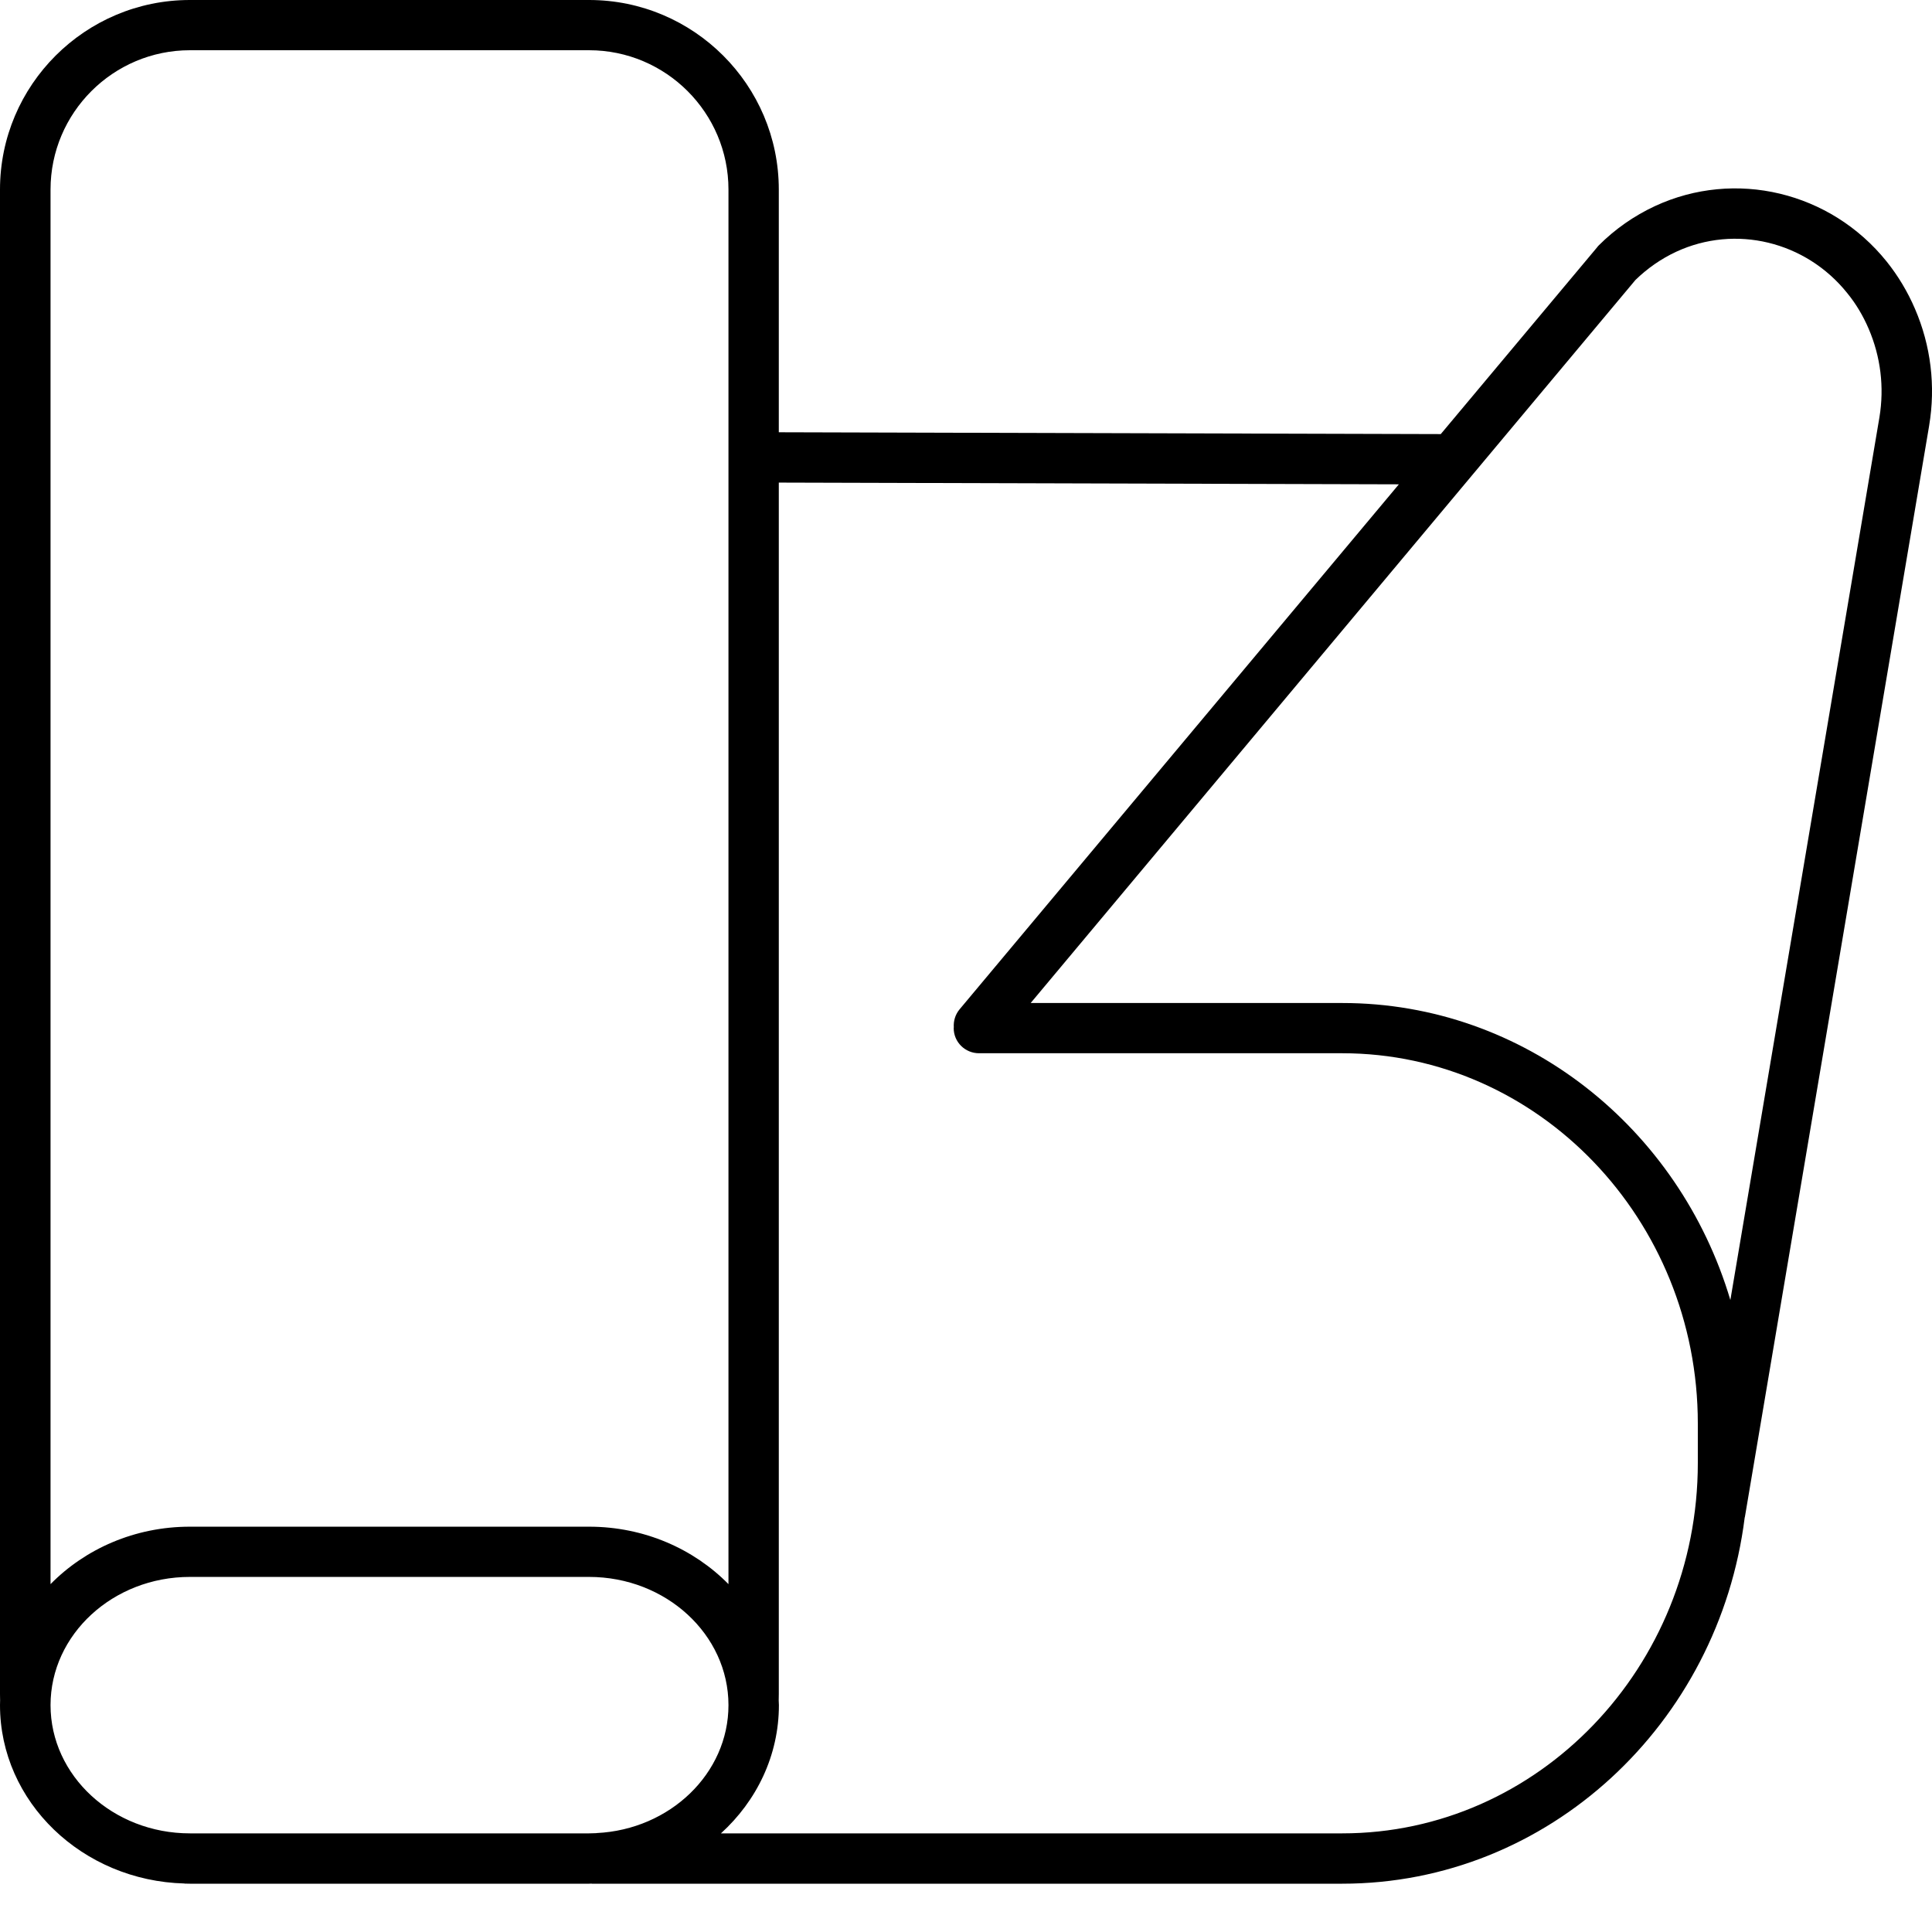 <svg xmlns="http://www.w3.org/2000/svg" fill="none" viewBox="0 0 19 19" height="19" width="19">
<path fill="black" d="M18.833 3.038C18.761 2.87 18.667 2.713 18.554 2.572C18.002 1.885 17.064 1.661 16.275 2.027C16.069 2.123 15.883 2.253 15.721 2.415C15.716 2.42 15.712 2.426 15.707 2.431C15.707 2.432 15.707 2.432 15.706 2.433L14.169 4.269L7.659 4.251V1.864C7.659 0.836 6.822 0 5.793 0H1.867C0.838 0 0 0.836 0 1.864V16.66C0 16.681 0 16.702 0.001 16.723H0.001C0.001 16.738 0 16.754 0 16.769C0 17.72 0.809 18.497 1.815 18.523V18.524C1.832 18.525 1.85 18.525 1.867 18.525H5.793C5.801 18.525 5.809 18.524 5.817 18.524C5.818 18.524 5.82 18.525 5.821 18.525H13.2C15.227 18.525 16.904 16.952 17.158 14.924C17.159 14.922 17.159 14.92 17.16 14.918L18.972 4.186C18.972 4.186 18.972 4.186 18.972 4.185C18.972 4.185 18.972 4.185 18.972 4.185C19.037 3.796 18.989 3.4 18.833 3.038ZM16.484 2.476C17.066 2.206 17.758 2.373 18.166 2.882C18.252 2.987 18.322 3.105 18.377 3.233C18.495 3.508 18.532 3.808 18.483 4.104L17.017 12.785C16.515 11.095 14.994 9.864 13.201 9.864H10.136L16.083 2.754C16.201 2.639 16.336 2.545 16.484 2.476ZM1.868 0.494H5.793C6.549 0.494 7.164 1.109 7.164 1.864V4.497C7.164 4.497 7.164 4.497 7.164 4.498V15.579C6.823 15.232 6.334 15.014 5.793 15.014H1.867C1.326 15.014 0.838 15.232 0.497 15.579V1.864C0.497 1.109 1.112 0.494 1.868 0.494ZM0.497 16.769C0.497 16.074 1.112 15.508 1.867 15.508H5.793C6.549 15.508 7.164 16.074 7.164 16.769C7.164 17.441 6.589 17.992 5.868 18.027C5.866 18.028 5.864 18.028 5.862 18.028C5.839 18.029 5.816 18.03 5.793 18.03H1.867C1.112 18.03 0.497 17.464 0.497 16.769ZM13.201 18.03H7.09C7.441 17.711 7.66 17.264 7.66 16.769C7.66 16.754 7.659 16.738 7.658 16.723C7.659 16.702 7.659 16.681 7.659 16.66V4.746L13.757 4.763L9.437 9.926C9.394 9.978 9.376 10.041 9.38 10.103C9.38 10.106 9.379 10.108 9.379 10.111C9.379 10.248 9.491 10.358 9.628 10.358H13.2C15.128 10.358 16.697 11.992 16.697 13.999V14.388C16.697 16.396 15.128 18.03 13.201 18.03Z"></path>
</svg>
